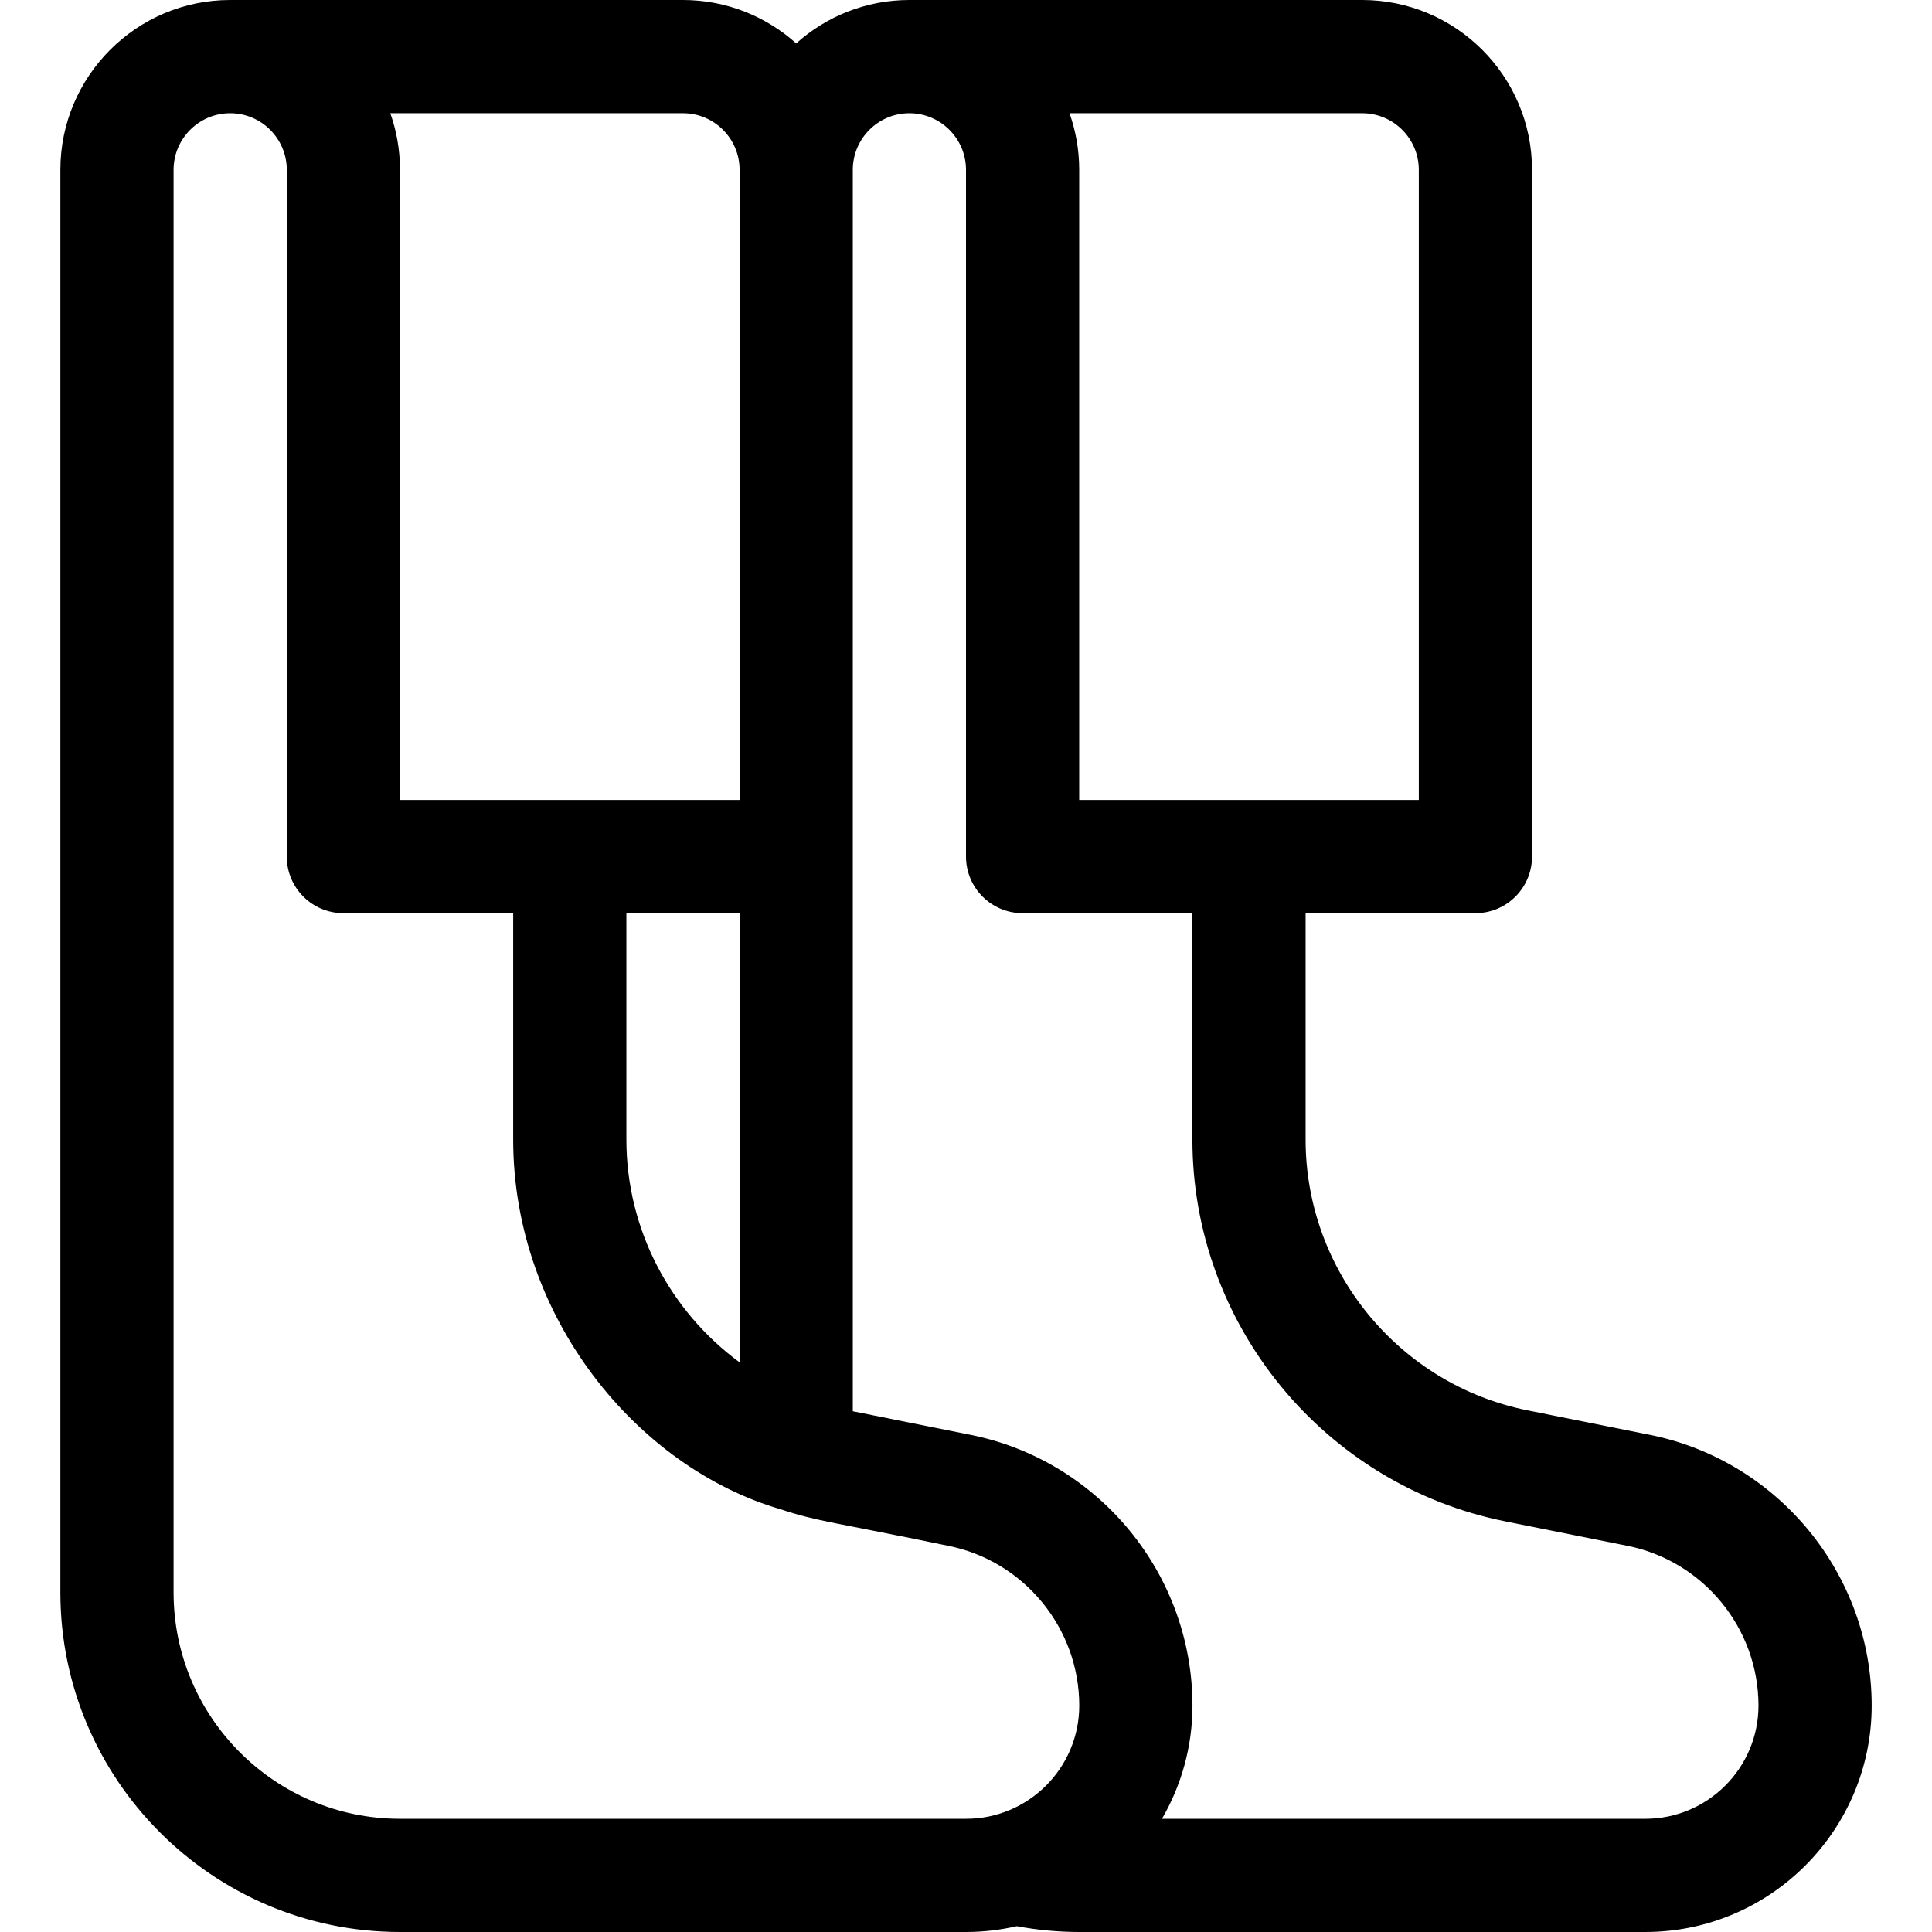 <?xml version="1.0" encoding="UTF-8"?> <svg xmlns="http://www.w3.org/2000/svg" height="512pt" viewBox="-16 0 512 512" width="512pt"><path d="m421.172 380.234-32.344-6.473c-34.086-6.82-58.828-37-58.828-71.762v-60h45c8.285 0 15-6.715 15-15v-182c0-24.812-20.188-45-45-45h-120c-11.516 0-22.031 4.355-30 11.496-7.969-7.141-18.484-11.496-30-11.496h-120c-24.812 0-45 20.188-45 45v377c0 49.625 40.375 90 90 90h150.016c4.621 0 9.113-.543 13.434-1.535 5.441 1.012 10.992 1.535 16.551 1.535h150.016c33.062 0 59.98-26.906 60-59.984 0-34.777-24.75-64.965-58.844-71.781zm-76.172-350.234c8.27 0 15 6.73 15 15v167h-90v-167c0-5.258-.906-10.309-2.57-15zm-180 0c8.27 0 15 6.73 15 15v167h-90v-167c0-5.258-.906-10.309-2.57-15zm15 212v119.035c-18.34-13.469-30-35.172-30-59.035v-60zm60.016 240h-150.016c-33.086 0-60-26.914-60-60v-377c0-8.27 6.73-15 15-15s15 6.73 15 15v182c0 8.285 6.715 15 15 15h45v60c0 47.102 32.867 86.859 70.797 97.949 10.02 3.316 13.992 3.387 44.488 9.703 20.125 4.023 34.73 21.84 34.73 42.355-.012 16.535-13.469 29.992-30 29.992zm180 0h-128.082c5.121-8.828 8.074-19.066 8.082-29.984 0-34.777-24.75-64.965-58.844-71.777l-31.172-6.242c0-11.383 0-318.402 0-328.996 0-8.27 6.727-15 15-15 8.27 0 15 6.73 15 15v182c0 8.285 6.715 15 15 15h45v60c0 49.012 34.883 91.562 82.938 101.18l32.348 6.477c20.125 4.02 34.73 21.836 34.73 42.352-.012 16.535-13.469 29.992-30 29.992zm0 0"></path></svg> 